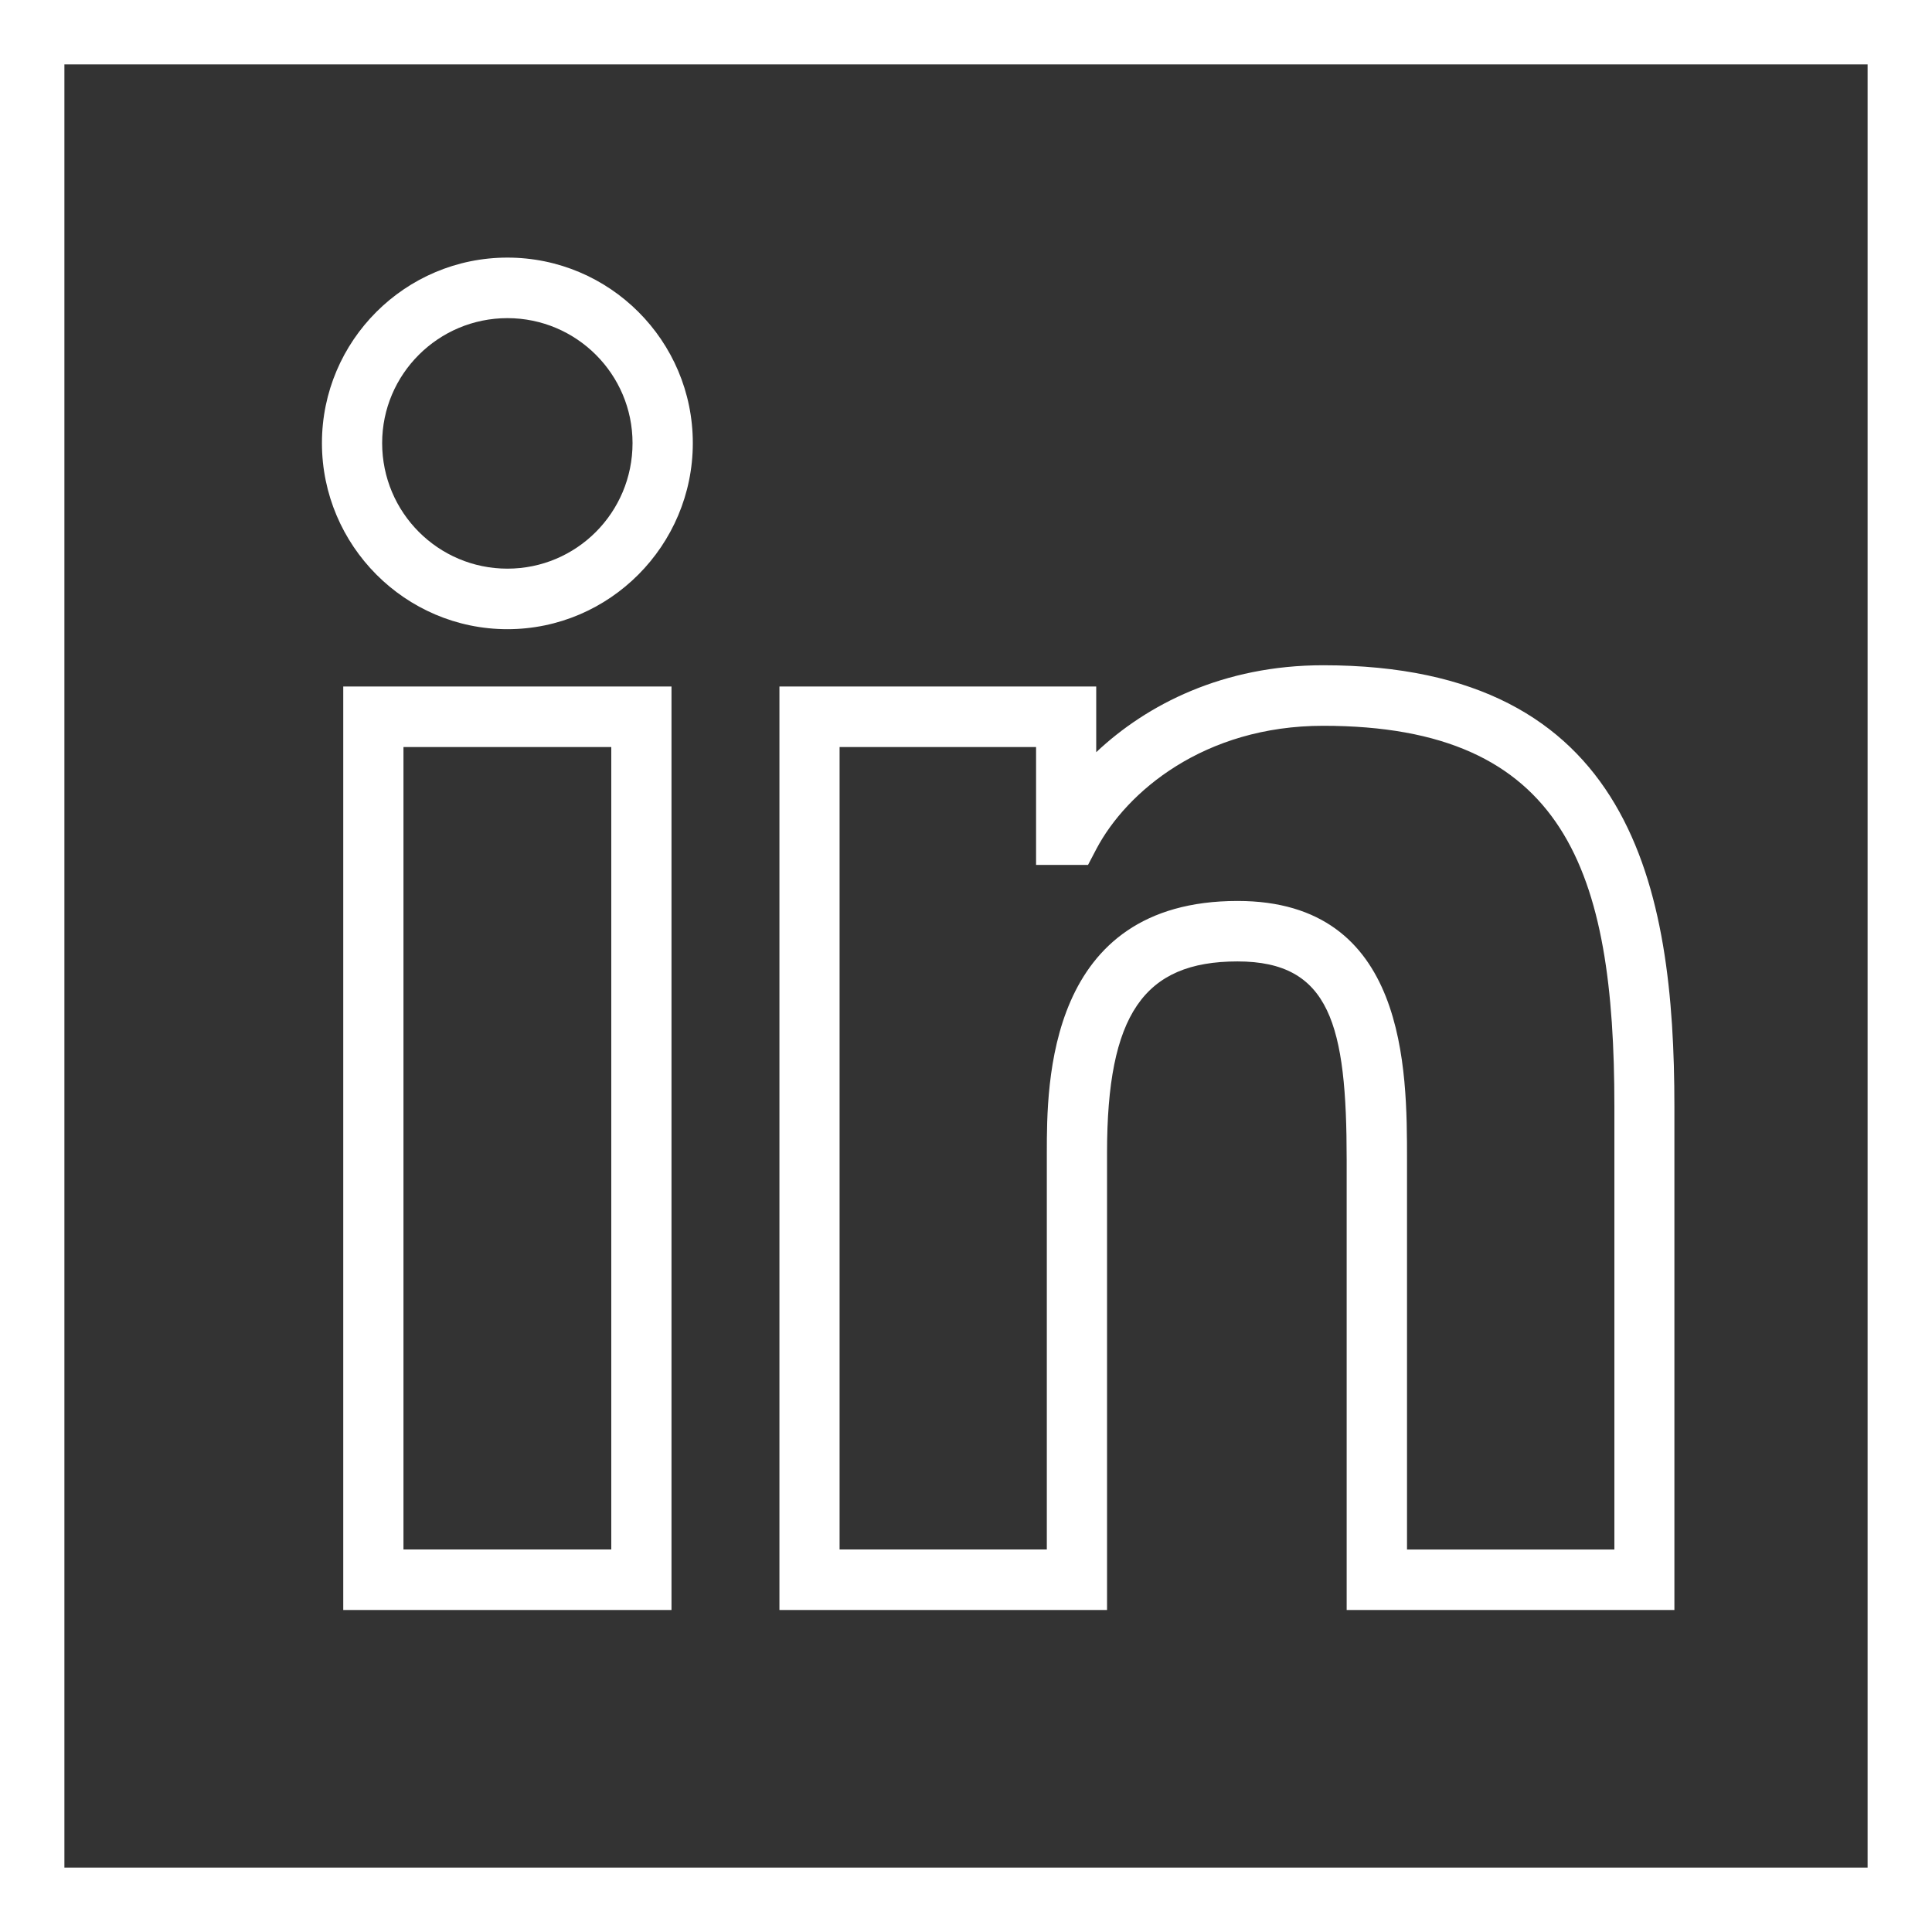 <?xml version="1.0" encoding="utf-8"?>
<!-- Generator: Adobe Illustrator 16.0.0, SVG Export Plug-In . SVG Version: 6.00 Build 0)  -->
<!DOCTYPE svg PUBLIC "-//W3C//DTD SVG 1.1//EN" "http://www.w3.org/Graphics/SVG/1.1/DTD/svg11.dtd">
<svg version="1.1" id="SvgjsSvg1017" xmlns:svgjs="http://svgjs.com/svgjs"
	 xmlns="http://www.w3.org/2000/svg" xmlns:xlink="http://www.w3.org/1999/xlink" x="0px" y="0px" width="30px" height="30px"
	 viewBox="0 0 30 30" enable-background="new 0 0 30 30" xml:space="preserve">
<rect x="0" y="0" width="30" height="30" fill="#333333" stroke="none"/>
<path id="SvgjsPath1019" fill="#FFFFFF" d="M30,0v30H0V0H30z M29,29V1H1v28H29z"/>
<path id="SvgjsPath1020" fill="#FFFFFF" d="M26,25v-7.82c0-3.39-0.648-6.85-5.454-6.85c-1.552,0-2.739,0.61-3.524,1.35v-1.02h-4.919
	V25h5.087v-7.1c0-2.141,0.568-2.971,2.026-2.971c1.44,0,1.695,0.99,1.695,3.08V25H26z M10.427,10.66H5.33V25h5.097V10.66z
	 M6.265,11.6h3.227v12.46H6.265V11.6z M7.879,9.77c1.587,0,2.879-1.3,2.879-2.89S9.466,4,7.879,4s-2.88,1.29-2.88,2.88
	S6.292,9.77,7.879,9.77z M7.879,4.94c1.072,0,1.943,0.87,1.943,1.94c0,1.08-0.871,1.95-1.943,1.95c-1.072,0-1.945-0.87-1.945-1.95
	C5.934,5.81,6.807,4.94,7.879,4.94z M21.848,24.061V18.01c0-1.399,0-4.02-2.631-4.02c-2.962,0-2.962,2.84-2.962,3.91v6.16h-3.218
	V11.6h3.051v1.83h0.807l0.131-0.25c0.465-0.88,1.666-1.91,3.521-1.91c3.765,0,4.521,2.26,4.521,5.91v6.881H21.848z"/>
</svg>
